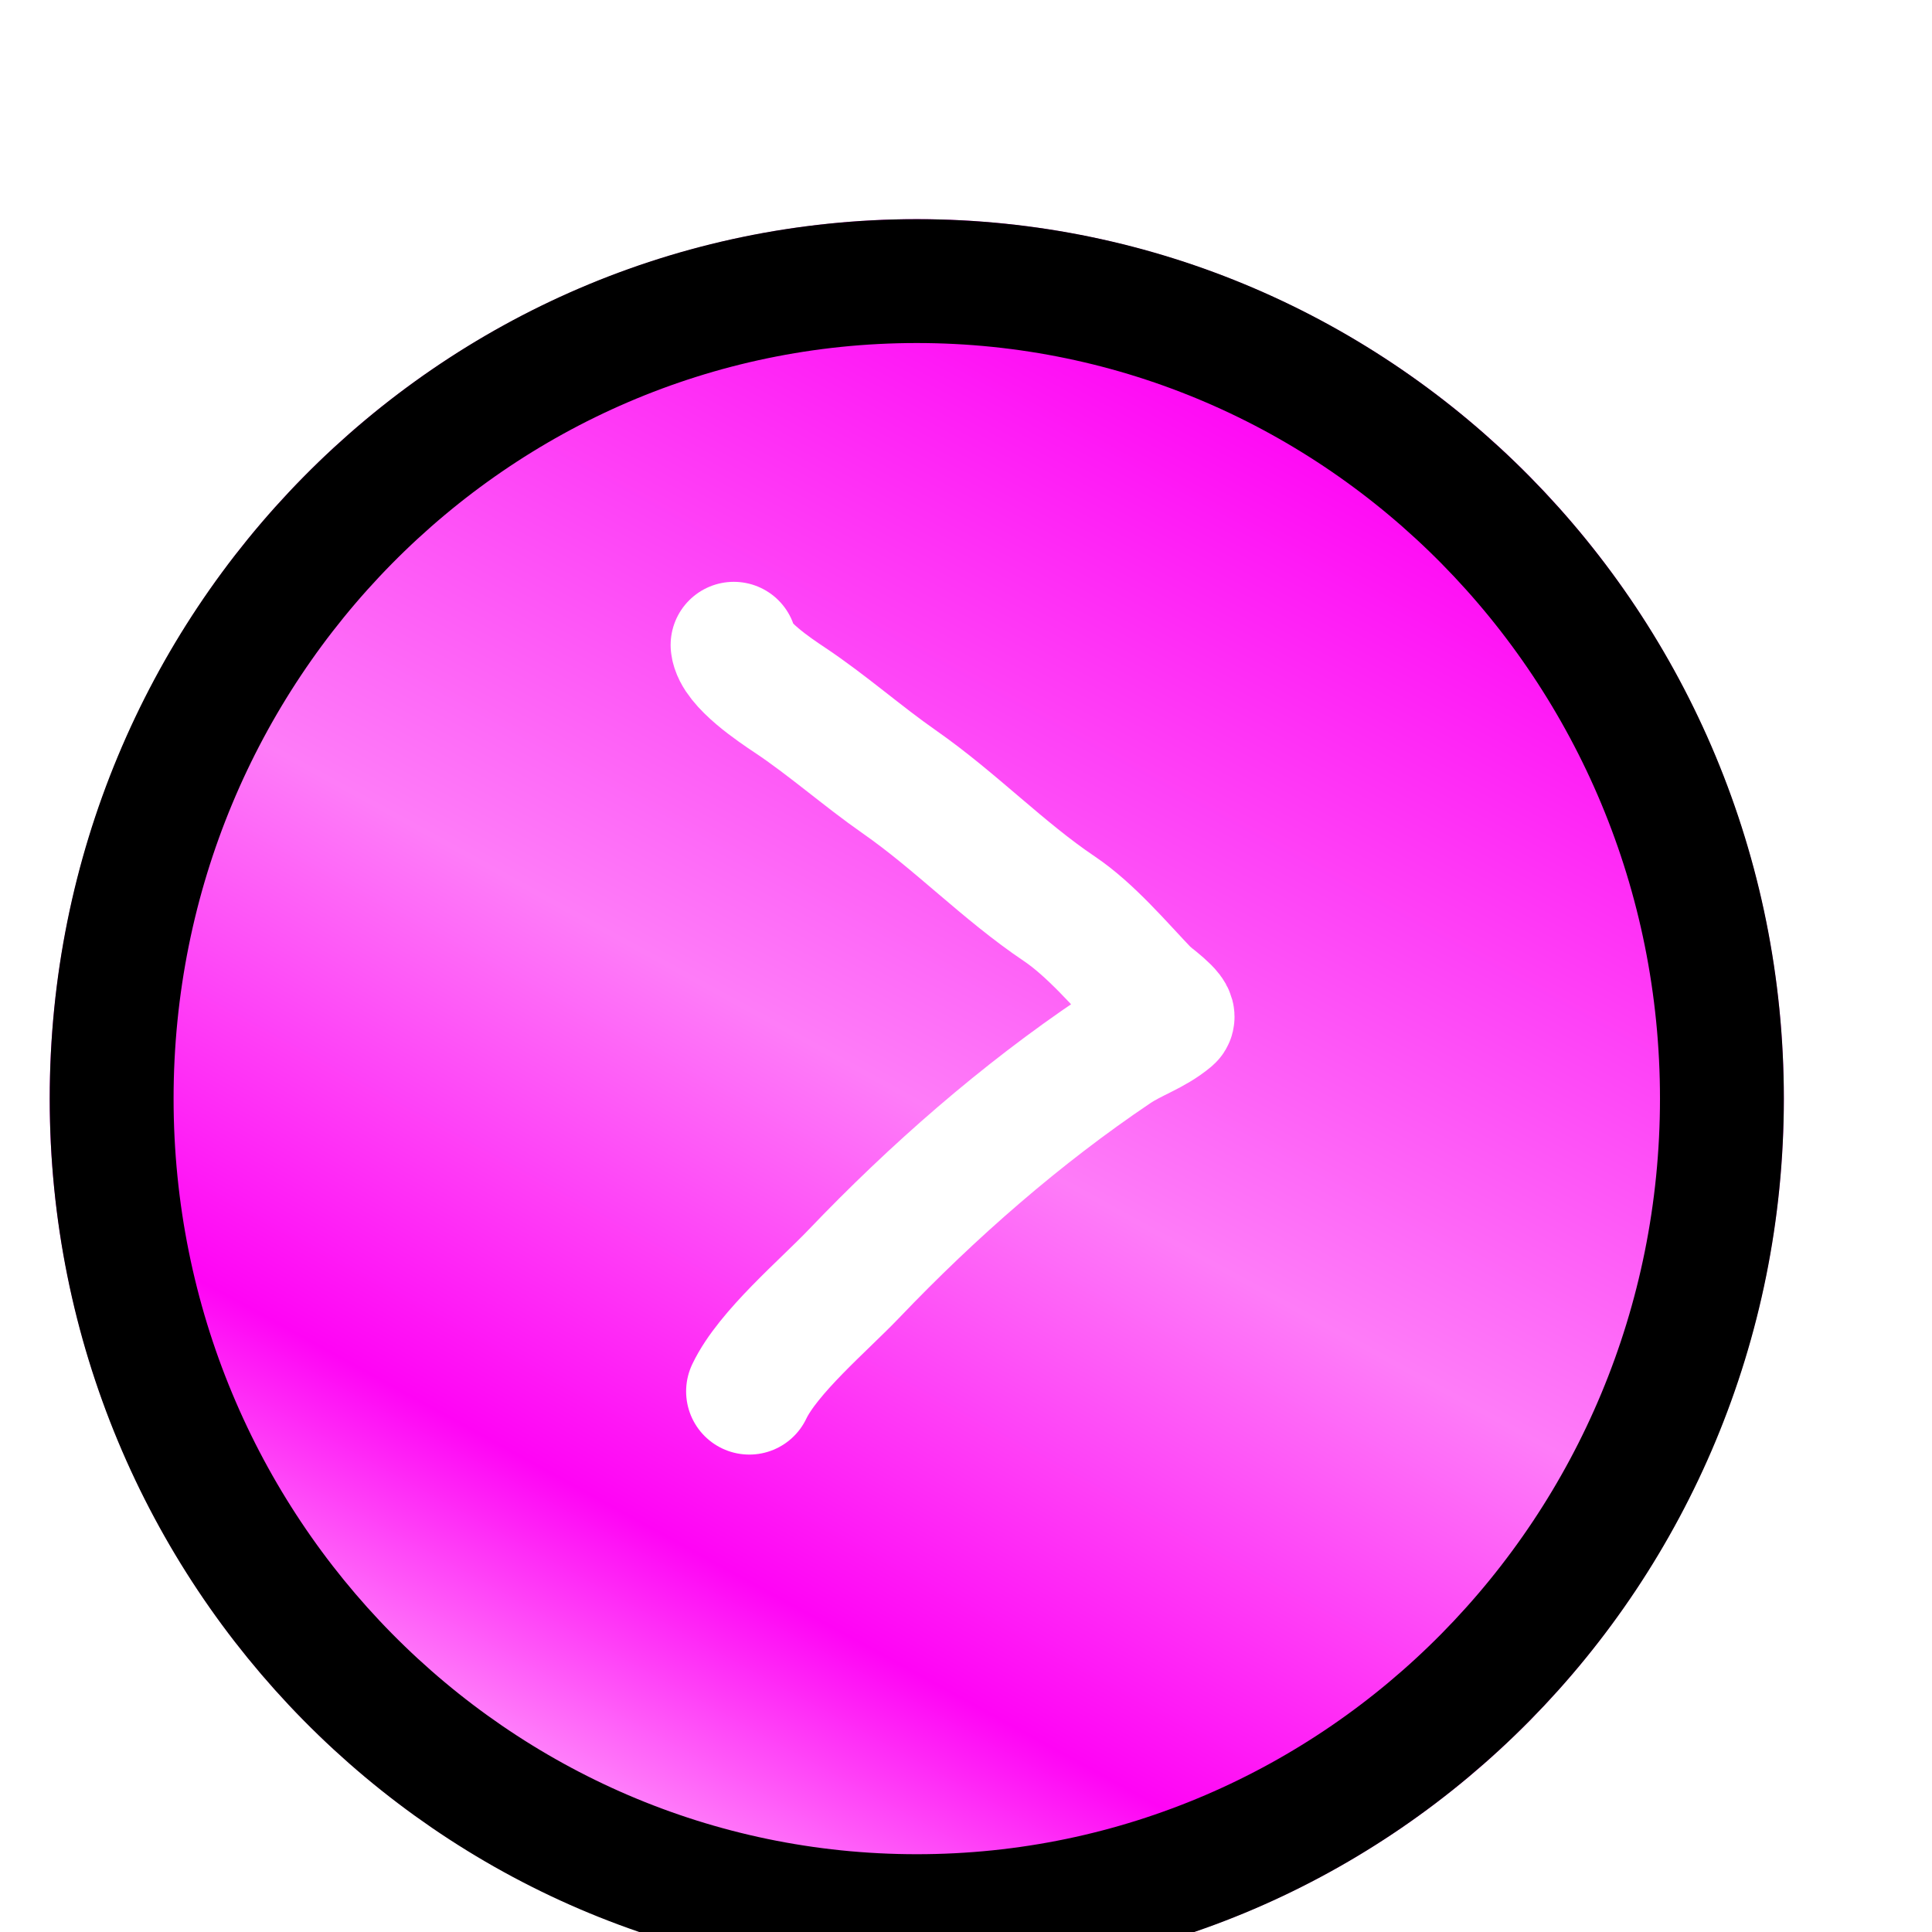 <svg width="101" height="101" viewBox="0 0 101 101" fill="none" xmlns="http://www.w3.org/2000/svg">
<g filter="url(#filter0_d_2_3)">
<g filter="url(#filter1_d_2_3)">
<ellipse cx="53.107" cy="47.073" rx="45.328" ry="45.975" fill="url(#paint0_linear_2_3)"/>
<path d="M95.197 47.073C95.197 70.72 76.309 89.811 53.107 89.811C29.904 89.811 11.017 70.72 11.017 47.073C11.017 23.426 29.904 4.335 53.107 4.335C76.309 4.335 95.197 23.426 95.197 47.073Z" stroke="black" stroke-width="6.475"/>
</g>
<path d="M43.542 28.54C43.648 29.54 45.713 30.912 46.467 31.415C48.45 32.736 50.236 34.328 52.206 35.703C55.132 37.745 57.625 40.352 60.554 42.324C62.199 43.431 63.721 45.24 65.099 46.683C65.311 46.904 66.638 47.835 66.382 48.049C65.481 48.804 64.445 49.096 63.479 49.746C58.546 53.066 53.945 57.09 49.82 61.409C48.237 63.066 45.329 65.512 44.352 67.558" stroke="white" stroke-width="6.607" stroke-linecap="round"/>
</g>
<defs>
<filter id="filter0_d_2_3" x="2.598" y="1.098" width="95.836" height="97.131" filterUnits="userSpaceOnUse" color-interpolation-filters="sRGB">
<feFlood flood-opacity="0" result="BackgroundImageFix"/>
<feColorMatrix in="SourceAlpha" type="matrix" values="0 0 0 0 0 0 0 0 0 0 0 0 0 0 0 0 0 0 127 0" result="hardAlpha"/>
<feOffset dx="-5.18" dy="5.18"/>
<feComposite in2="hardAlpha" operator="out"/>
<feColorMatrix type="matrix" values="0 0 0 0 0 0 0 0 0 0 0 0 0 0 0 0 0 0 0.25 0"/>
<feBlend mode="normal" in2="BackgroundImageFix" result="effect1_dropShadow_2_3"/>
<feBlend mode="normal" in="SourceGraphic" in2="effect1_dropShadow_2_3" result="shape"/>
</filter>
<filter id="filter1_d_2_3" x="-16.18" y="-17.681" width="138.574" height="139.869" filterUnits="userSpaceOnUse" color-interpolation-filters="sRGB">
<feFlood flood-opacity="0" result="BackgroundImageFix"/>
<feColorMatrix in="SourceAlpha" type="matrix" values="0 0 0 0 0 0 0 0 0 0 0 0 0 0 0 0 0 0 127 0" result="hardAlpha"/>
<feOffset dy="5.18"/>
<feGaussianBlur stdDeviation="11.979"/>
<feComposite in2="hardAlpha" operator="out"/>
<feColorMatrix type="matrix" values="0 0 0 0 1 0 0 0 0 1 0 0 0 0 1 0 0 0 1 0"/>
<feBlend mode="normal" in2="BackgroundImageFix" result="effect1_dropShadow_2_3"/>
<feBlend mode="normal" in="SourceGraphic" in2="effect1_dropShadow_2_3" result="shape"/>
</filter>
<linearGradient id="paint0_linear_2_3" x1="83.941" y1="16.549" x2="38.441" y2="99.549" gradientUnits="userSpaceOnUse">
<stop stop-color="#FF04F5"/>
<stop offset="0.441" stop-color="#FE7CF8"/>
<stop offset="0.718" stop-color="#FF04F5"/>
<stop offset="1" stop-color="white"/>
</linearGradient>
</defs>
</svg>
